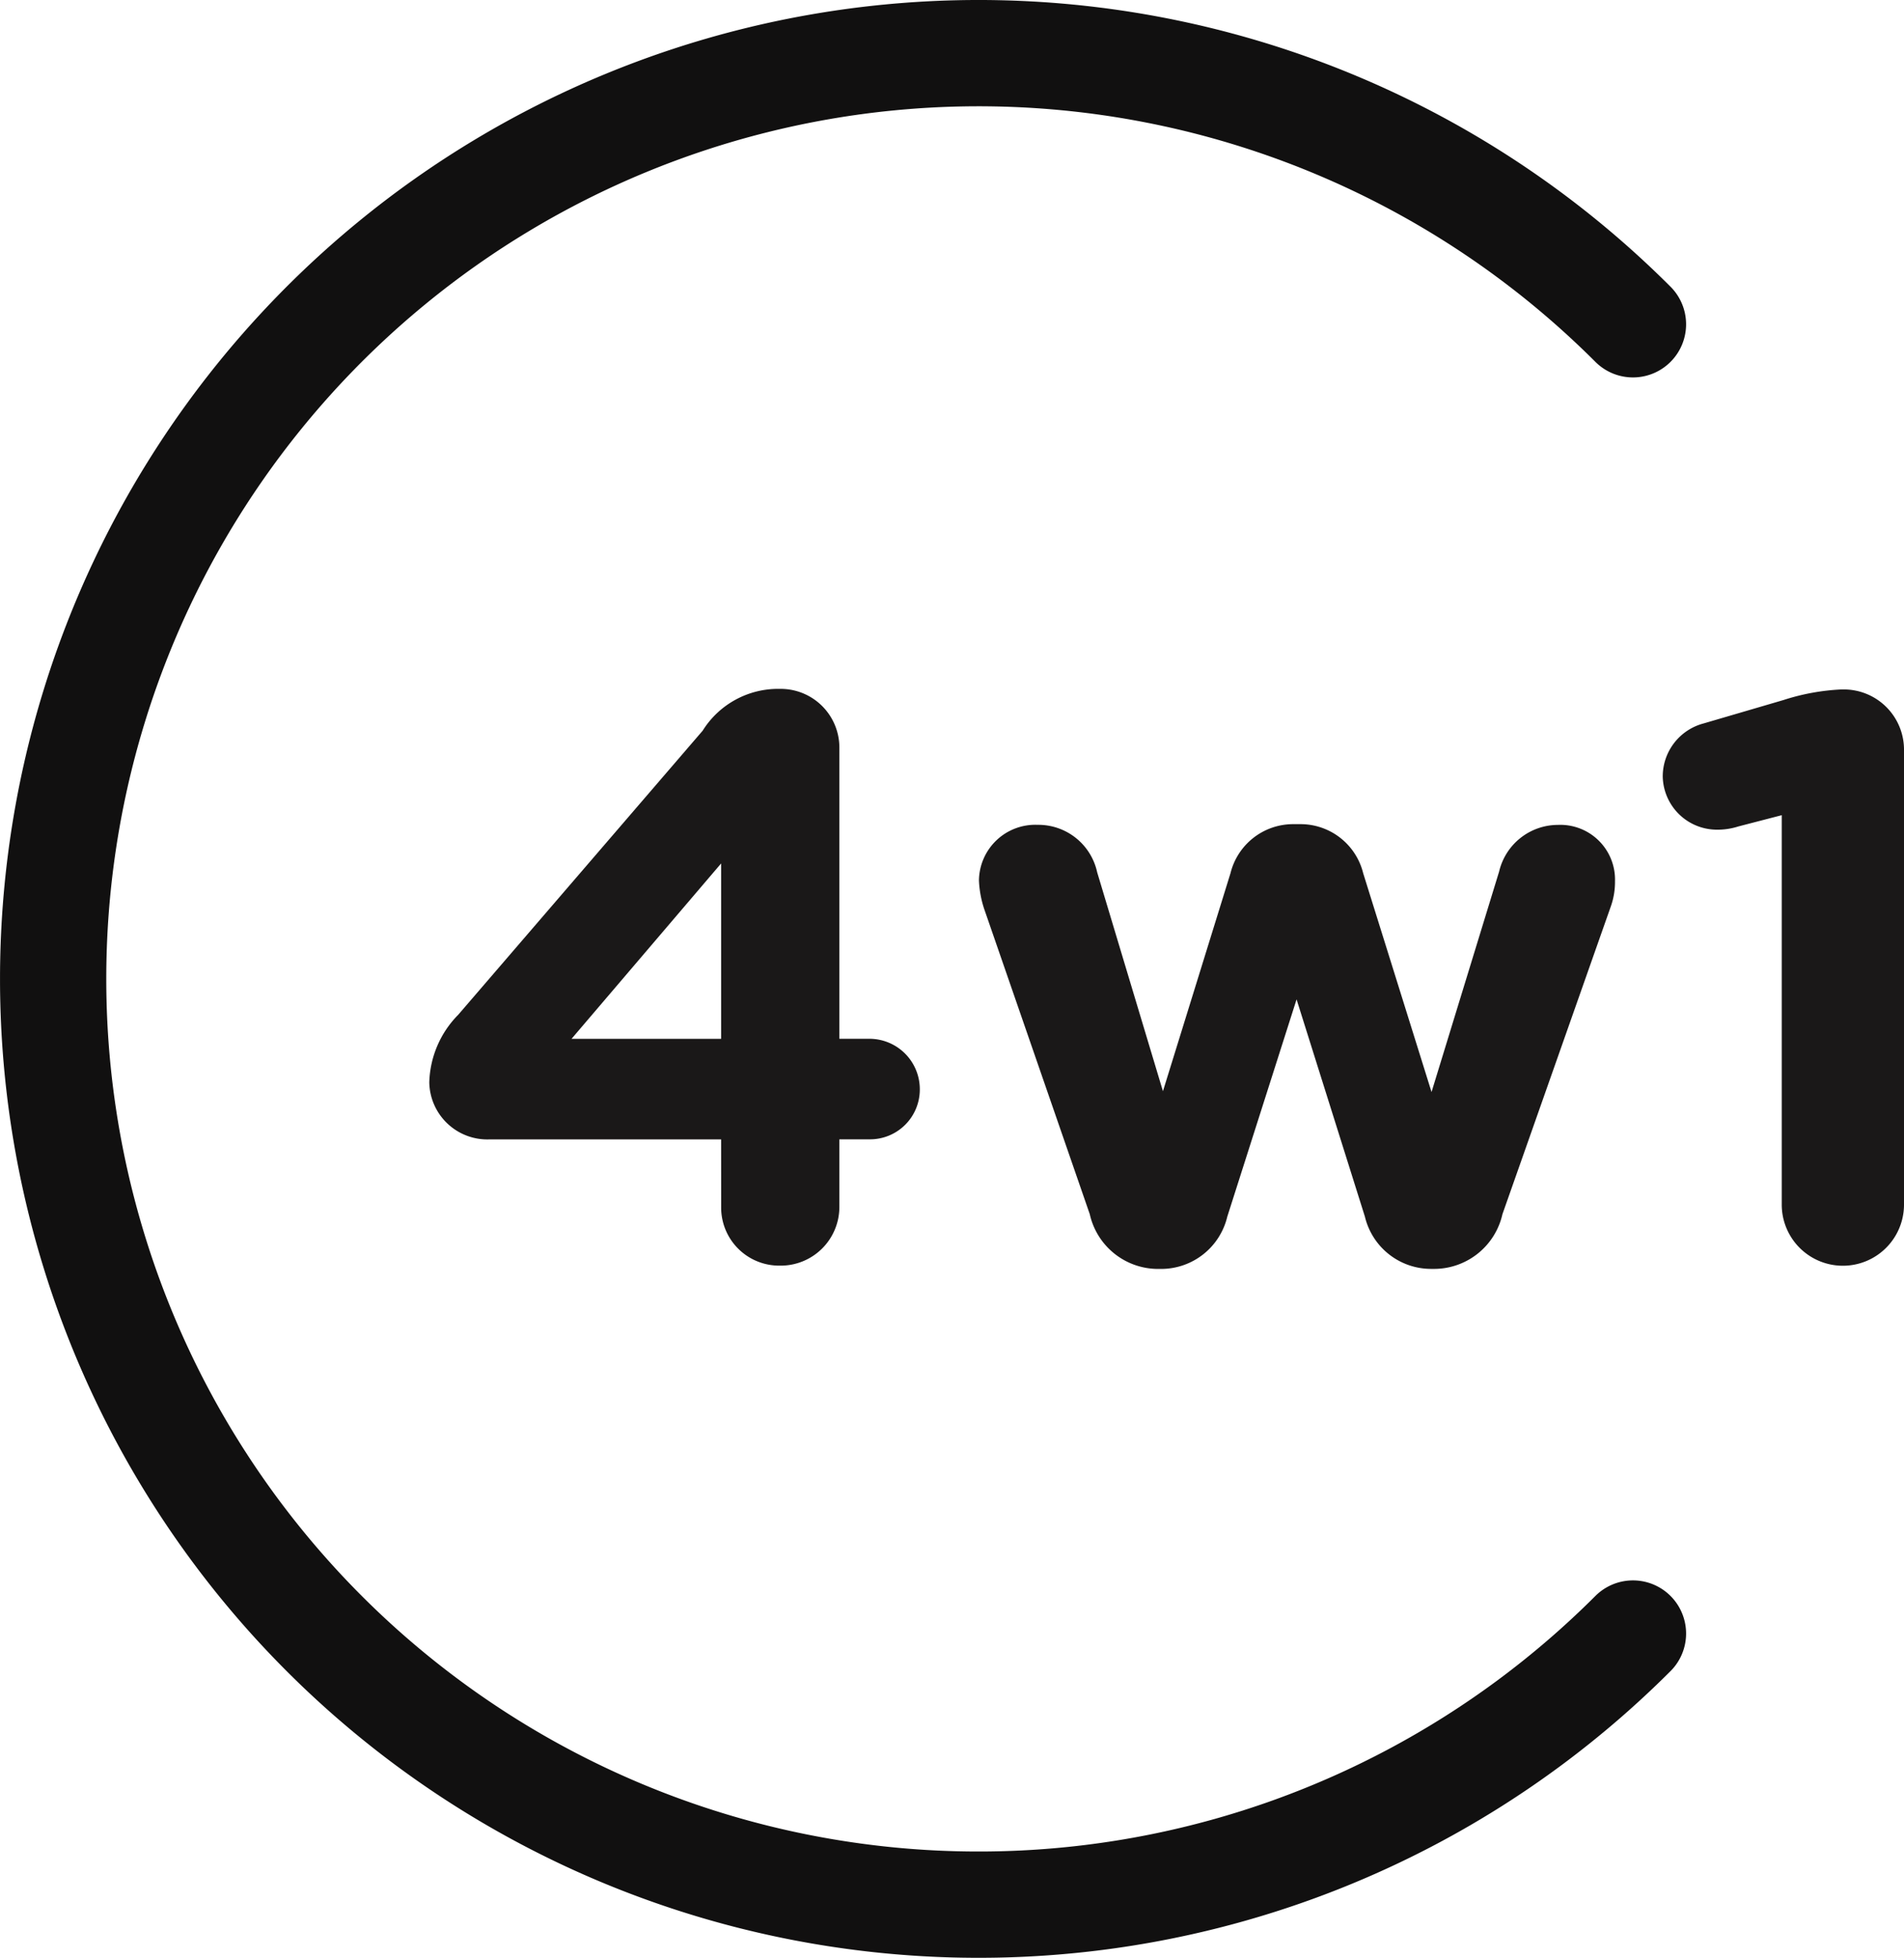 <svg xmlns="http://www.w3.org/2000/svg" xmlns:xlink="http://www.w3.org/1999/xlink" width="53.76" height="55.26" viewBox="0 0 53.76 55.26">
  <defs>
    <clipPath id="clip-path">
      <rect id="Rectangle_632" data-name="Rectangle 632" width="53.76" height="55.26" transform="translate(0 0)" fill="none"/>
    </clipPath>
  </defs>
  <g id="_4w1" data-name="4w1" transform="translate(0 0)">
    <g id="Group_2067" data-name="Group 2067" clip-path="url(#clip-path)">
      <path id="Path_1421" data-name="Path 1421" d="M20.361,32.16h-6.54a1.639,1.639,0,0,1-1.7-1.612,2.826,2.826,0,0,1,.818-1.907l6.9-8.016a2.512,2.512,0,0,1,2.18-1.181A1.657,1.657,0,0,1,23.7,21.1v8.22h.84a1.424,1.424,0,0,1,1.431,1.43,1.406,1.406,0,0,1-1.431,1.408H23.7v1.907a1.657,1.657,0,0,1-1.68,1.658,1.639,1.639,0,0,1-1.658-1.658Zm0-2.838V24.371l-4.224,4.951Z" fill="#1a1818"/>
      <path id="Path_1422" data-name="Path 1422" d="M32.677,35.816a1.977,1.977,0,0,1-1.907-1.545L27.8,25.688a2.912,2.912,0,0,1-.159-.84,1.591,1.591,0,0,1,1.657-1.567,1.7,1.7,0,0,1,1.681,1.34L32.836,30.8l1.907-6.153a1.823,1.823,0,0,1,1.771-1.385h.205a1.822,1.822,0,0,1,1.771,1.385l1.93,6.176L42.328,24.6a1.709,1.709,0,0,1,1.657-1.317A1.545,1.545,0,0,1,45.6,24.87a2.081,2.081,0,0,1-.113.7l-3.065,8.7a1.979,1.979,0,0,1-1.908,1.545H40.4a1.921,1.921,0,0,1-1.862-1.476l-1.929-6.131L34.653,34.34a1.92,1.92,0,0,1-1.862,1.476Z" fill="#1a1818"/>
      <path id="Path_1423" data-name="Path 1423" d="M50.308,23.009l-1.226.318a1.92,1.92,0,0,1-.613.091,1.531,1.531,0,0,1-1.521-1.5,1.548,1.548,0,0,1,1.158-1.5l2.247-.658a6.245,6.245,0,0,1,1.636-.3h.045a1.7,1.7,0,0,1,1.726,1.725V34a1.726,1.726,0,0,1-3.452,0Z" fill="#1a1818"/>
      <path id="Path_1424" data-name="Path 1424" d="M46.107,46.107a26.13,26.13,0,1,1,0-36.954" fill="none" stroke="#111010" stroke-linecap="round" stroke-linejoin="round" stroke-width="3"/>
    </g>
  </g>
</svg>

